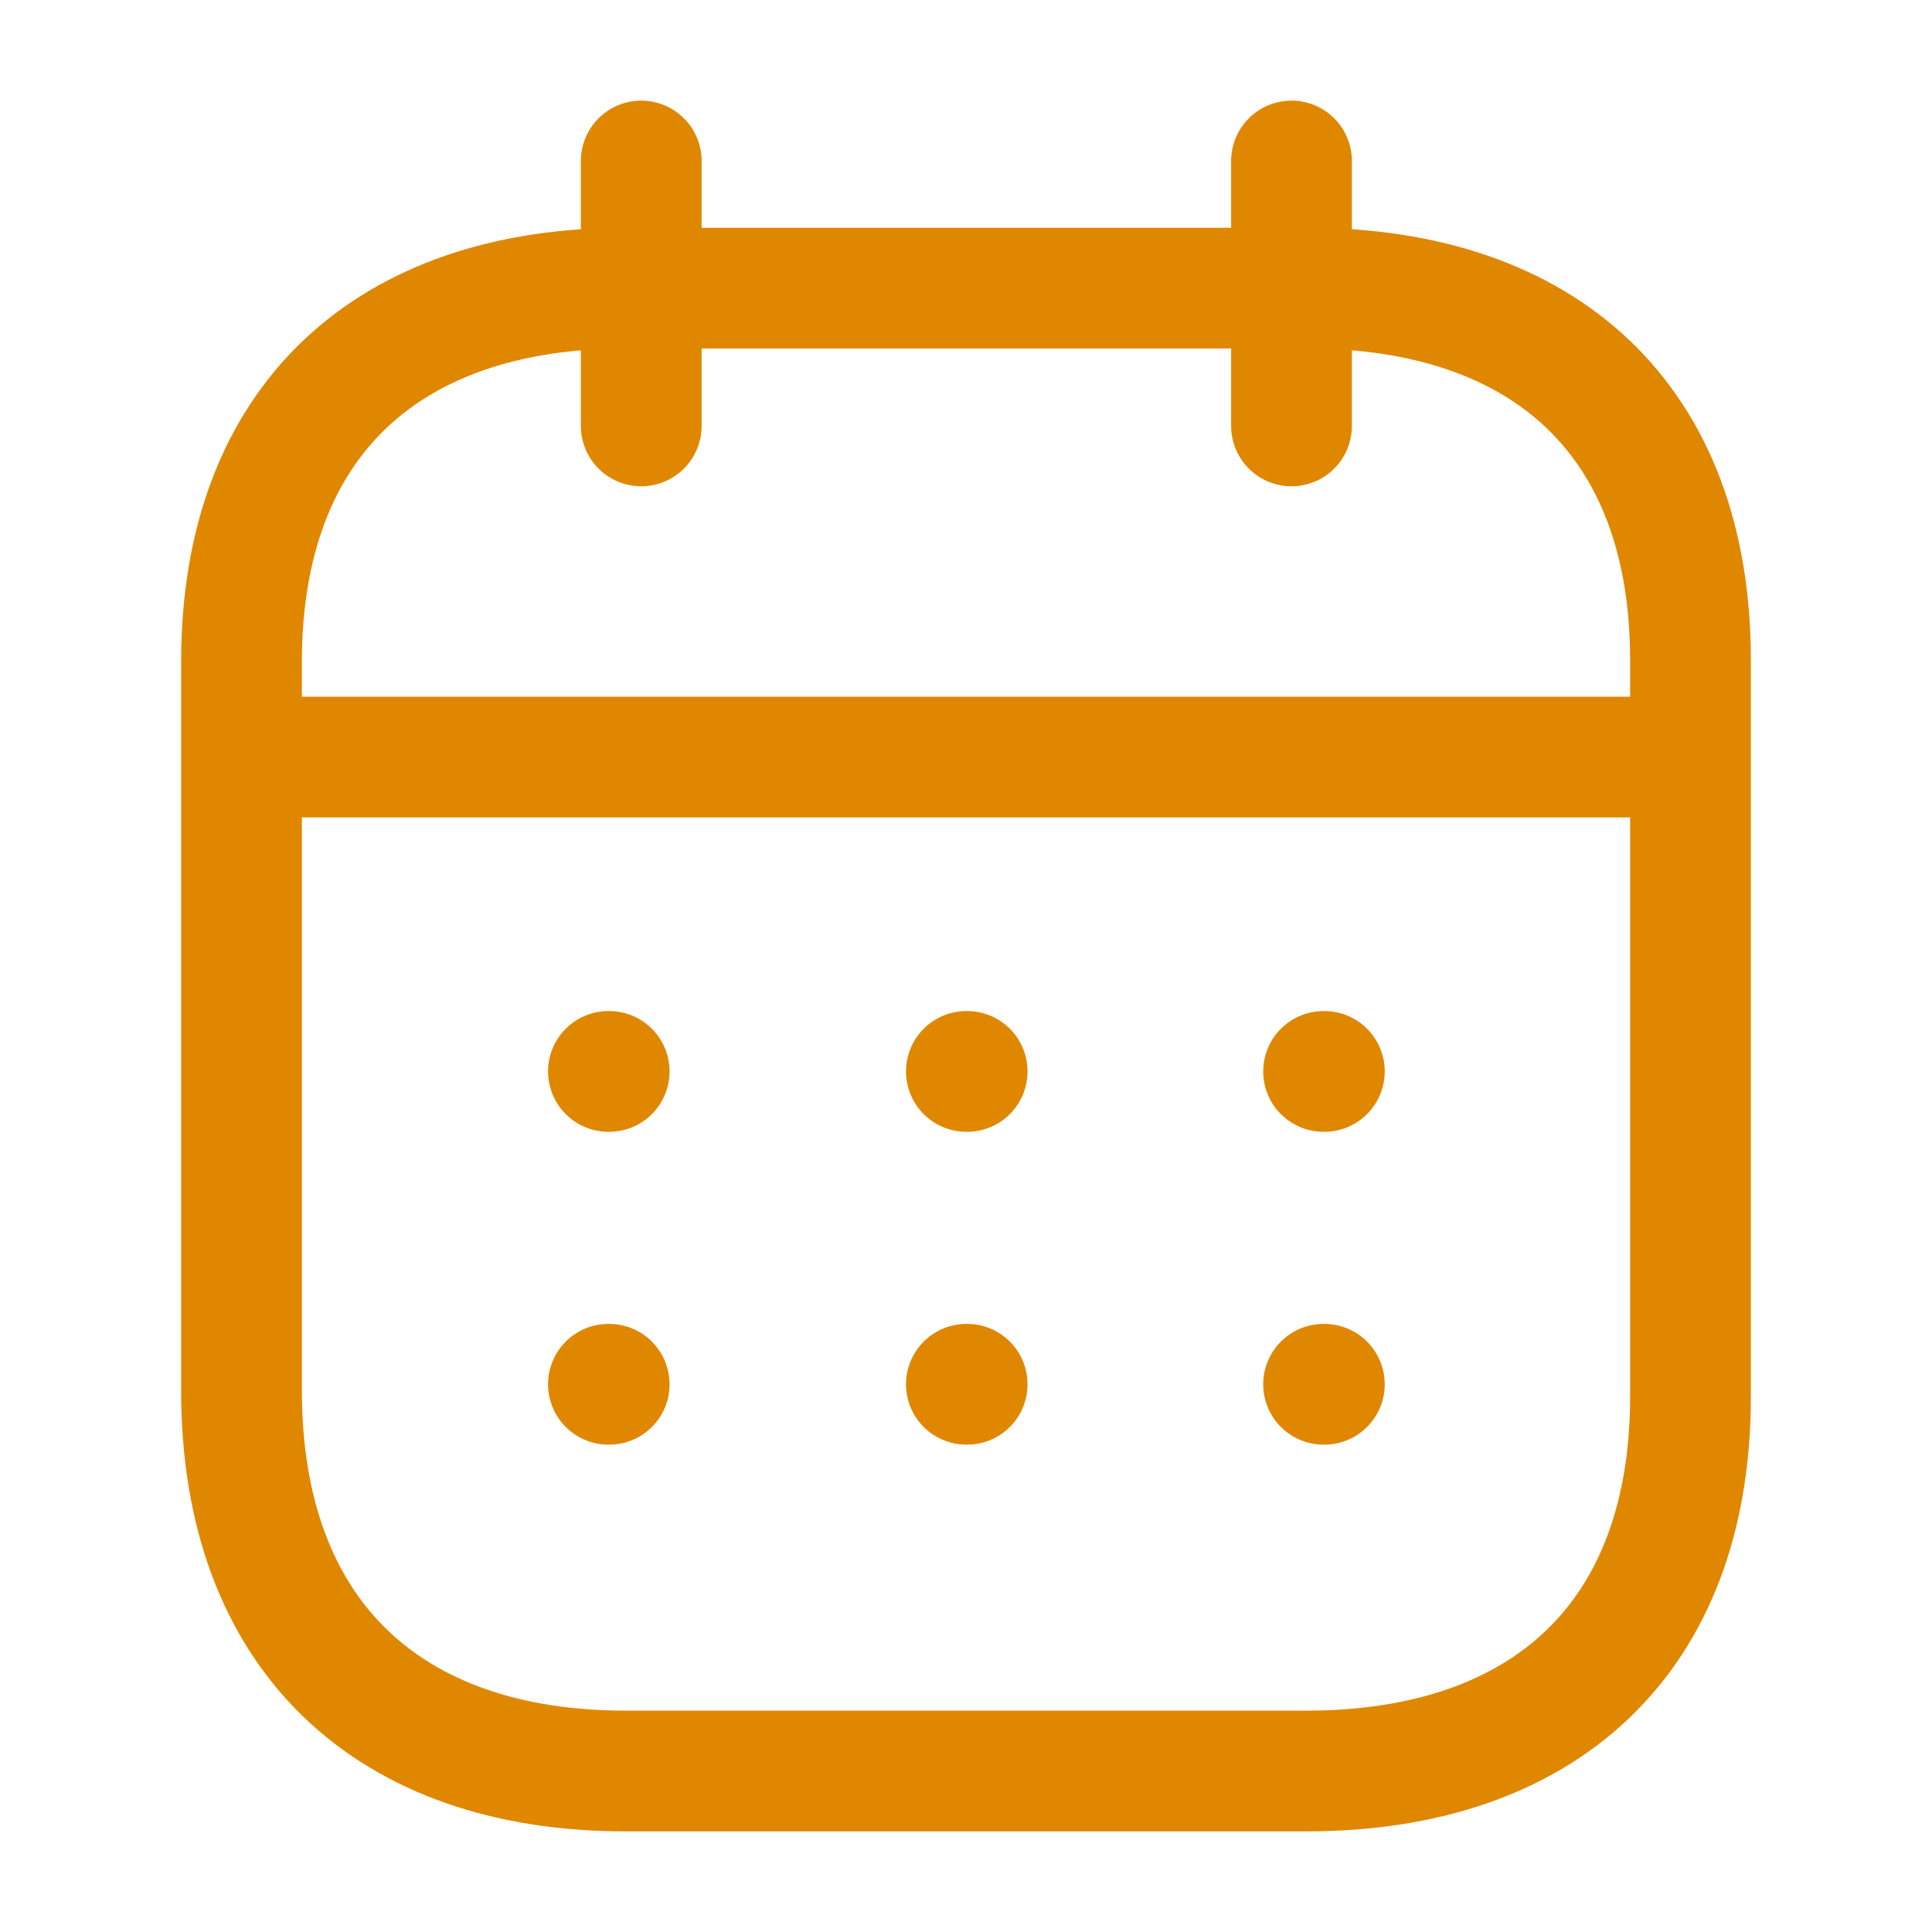 <svg width="60" height="60" viewBox="0 0 60 60" fill="none" xmlns="http://www.w3.org/2000/svg">
<path d="M7.732 23.511H52.292" stroke="#E08700" stroke-width="3.75" stroke-linecap="round" stroke-linejoin="round"/>
<path d="M41.105 33.274H41.129" stroke="#E08700" stroke-width="3.75" stroke-linecap="round" stroke-linejoin="round"/>
<path d="M30.012 33.274H30.036" stroke="#E08700" stroke-width="3.75" stroke-linecap="round" stroke-linejoin="round"/>
<path d="M18.895 33.274H18.919" stroke="#E08700" stroke-width="3.75" stroke-linecap="round" stroke-linejoin="round"/>
<path d="M41.105 42.99H41.129" stroke="#E08700" stroke-width="3.75" stroke-linecap="round" stroke-linejoin="round"/>
<path d="M30.012 42.99H30.036" stroke="#E08700" stroke-width="3.75" stroke-linecap="round" stroke-linejoin="round"/>
<path d="M18.895 42.99H18.919" stroke="#E08700" stroke-width="3.75" stroke-linecap="round" stroke-linejoin="round"/>
<path d="M40.109 5V13.227" stroke="#E08700" stroke-width="3.75" stroke-linecap="round" stroke-linejoin="round"/>
<path d="M19.914 5V13.227" stroke="#E08700" stroke-width="3.75" stroke-linecap="round" stroke-linejoin="round"/>
<path fill-rule="evenodd" clip-rule="evenodd" d="M40.596 8.948H19.427C12.086 8.948 7.5 13.038 7.5 20.556V43.18C7.5 50.816 12.086 55 19.427 55H40.572C47.937 55 52.5 50.886 52.5 43.369V20.556C52.523 13.038 47.961 8.948 40.596 8.948Z" stroke="#E08700" stroke-width="3.75" stroke-linecap="round" stroke-linejoin="round"/>
</svg>
